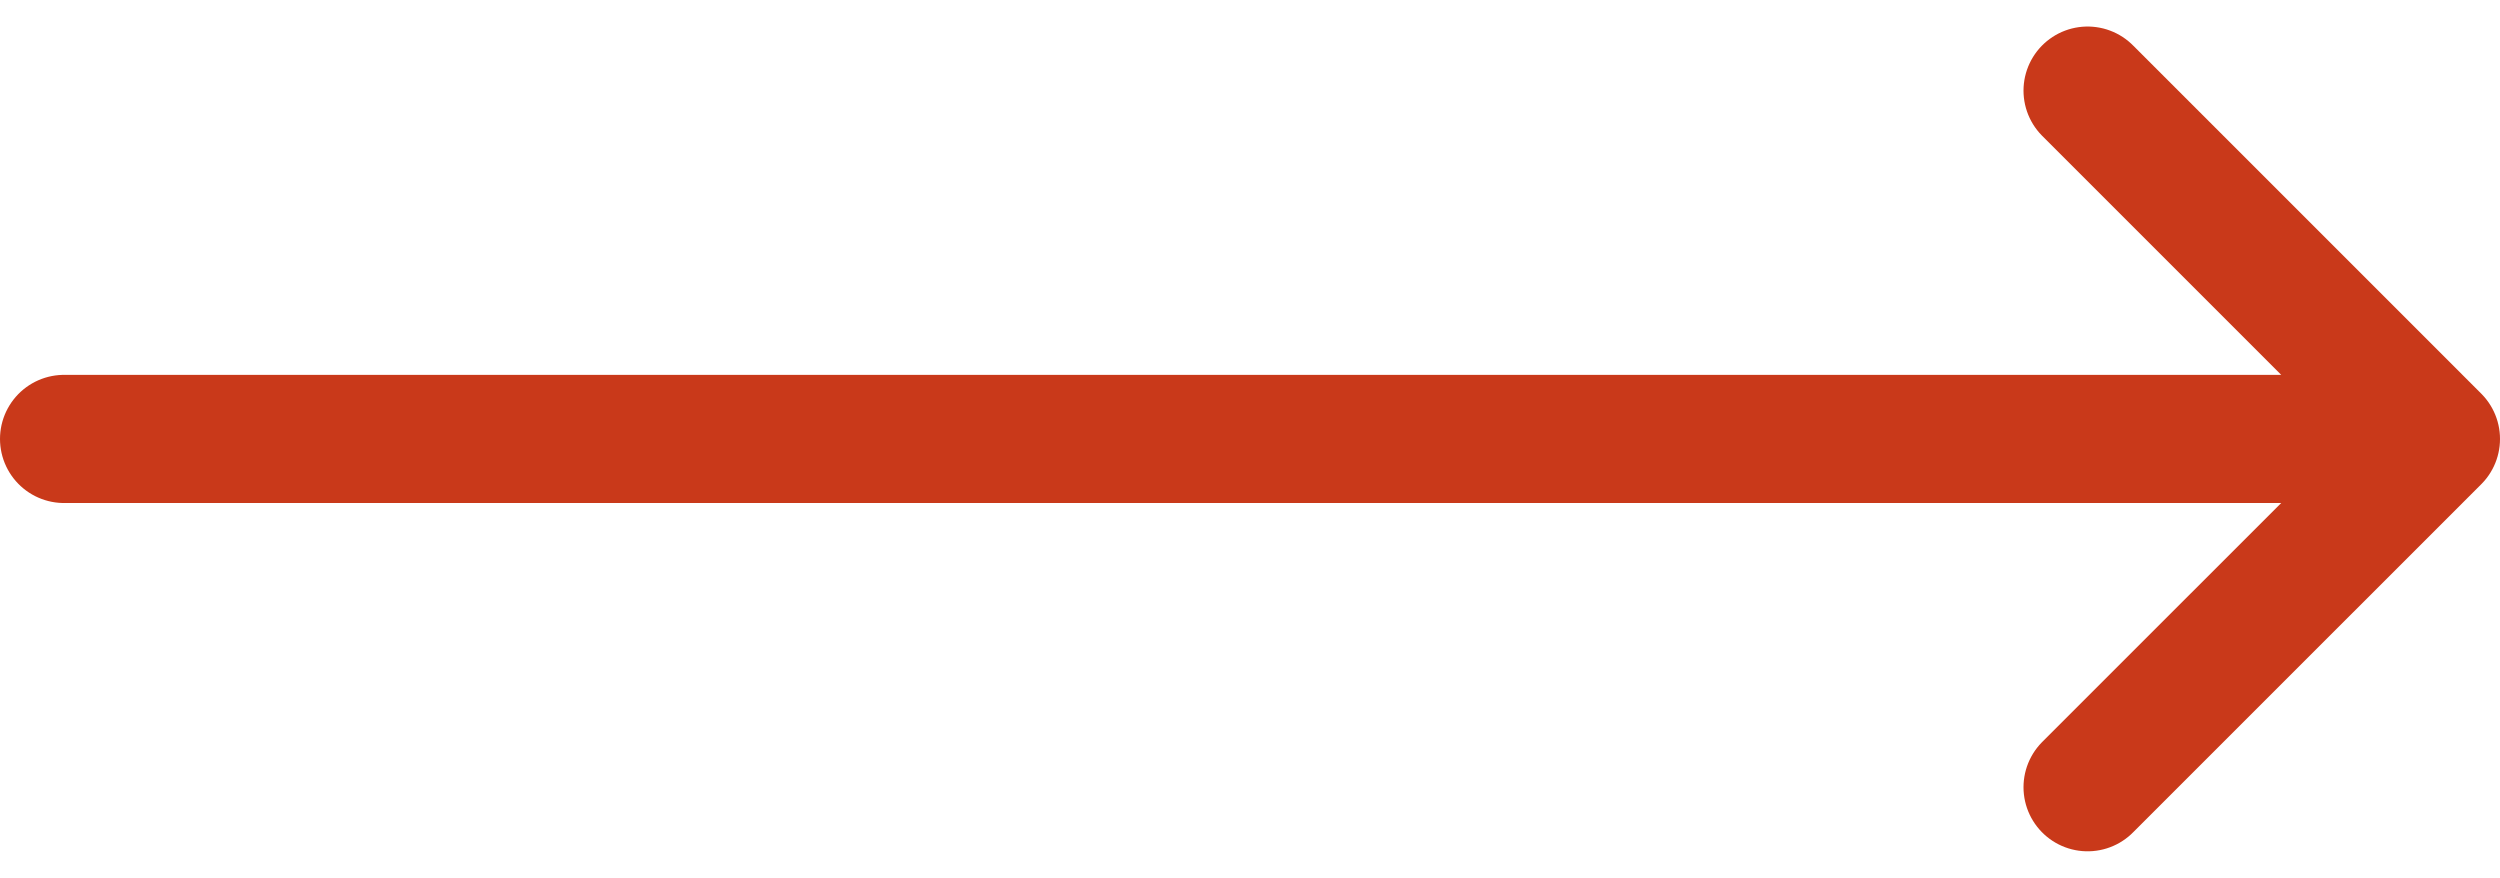 <svg xmlns="http://www.w3.org/2000/svg" width="58.516" height="20.548" viewBox="0 0 58.516 20.548"><path d="M1.5 10.274h55.516m-8.153-8.153l8.153 8.153-8.153 8.152" fill="none" stroke="#c9391a" stroke-linecap="round" stroke-linejoin="round" stroke-width="3"/></svg>